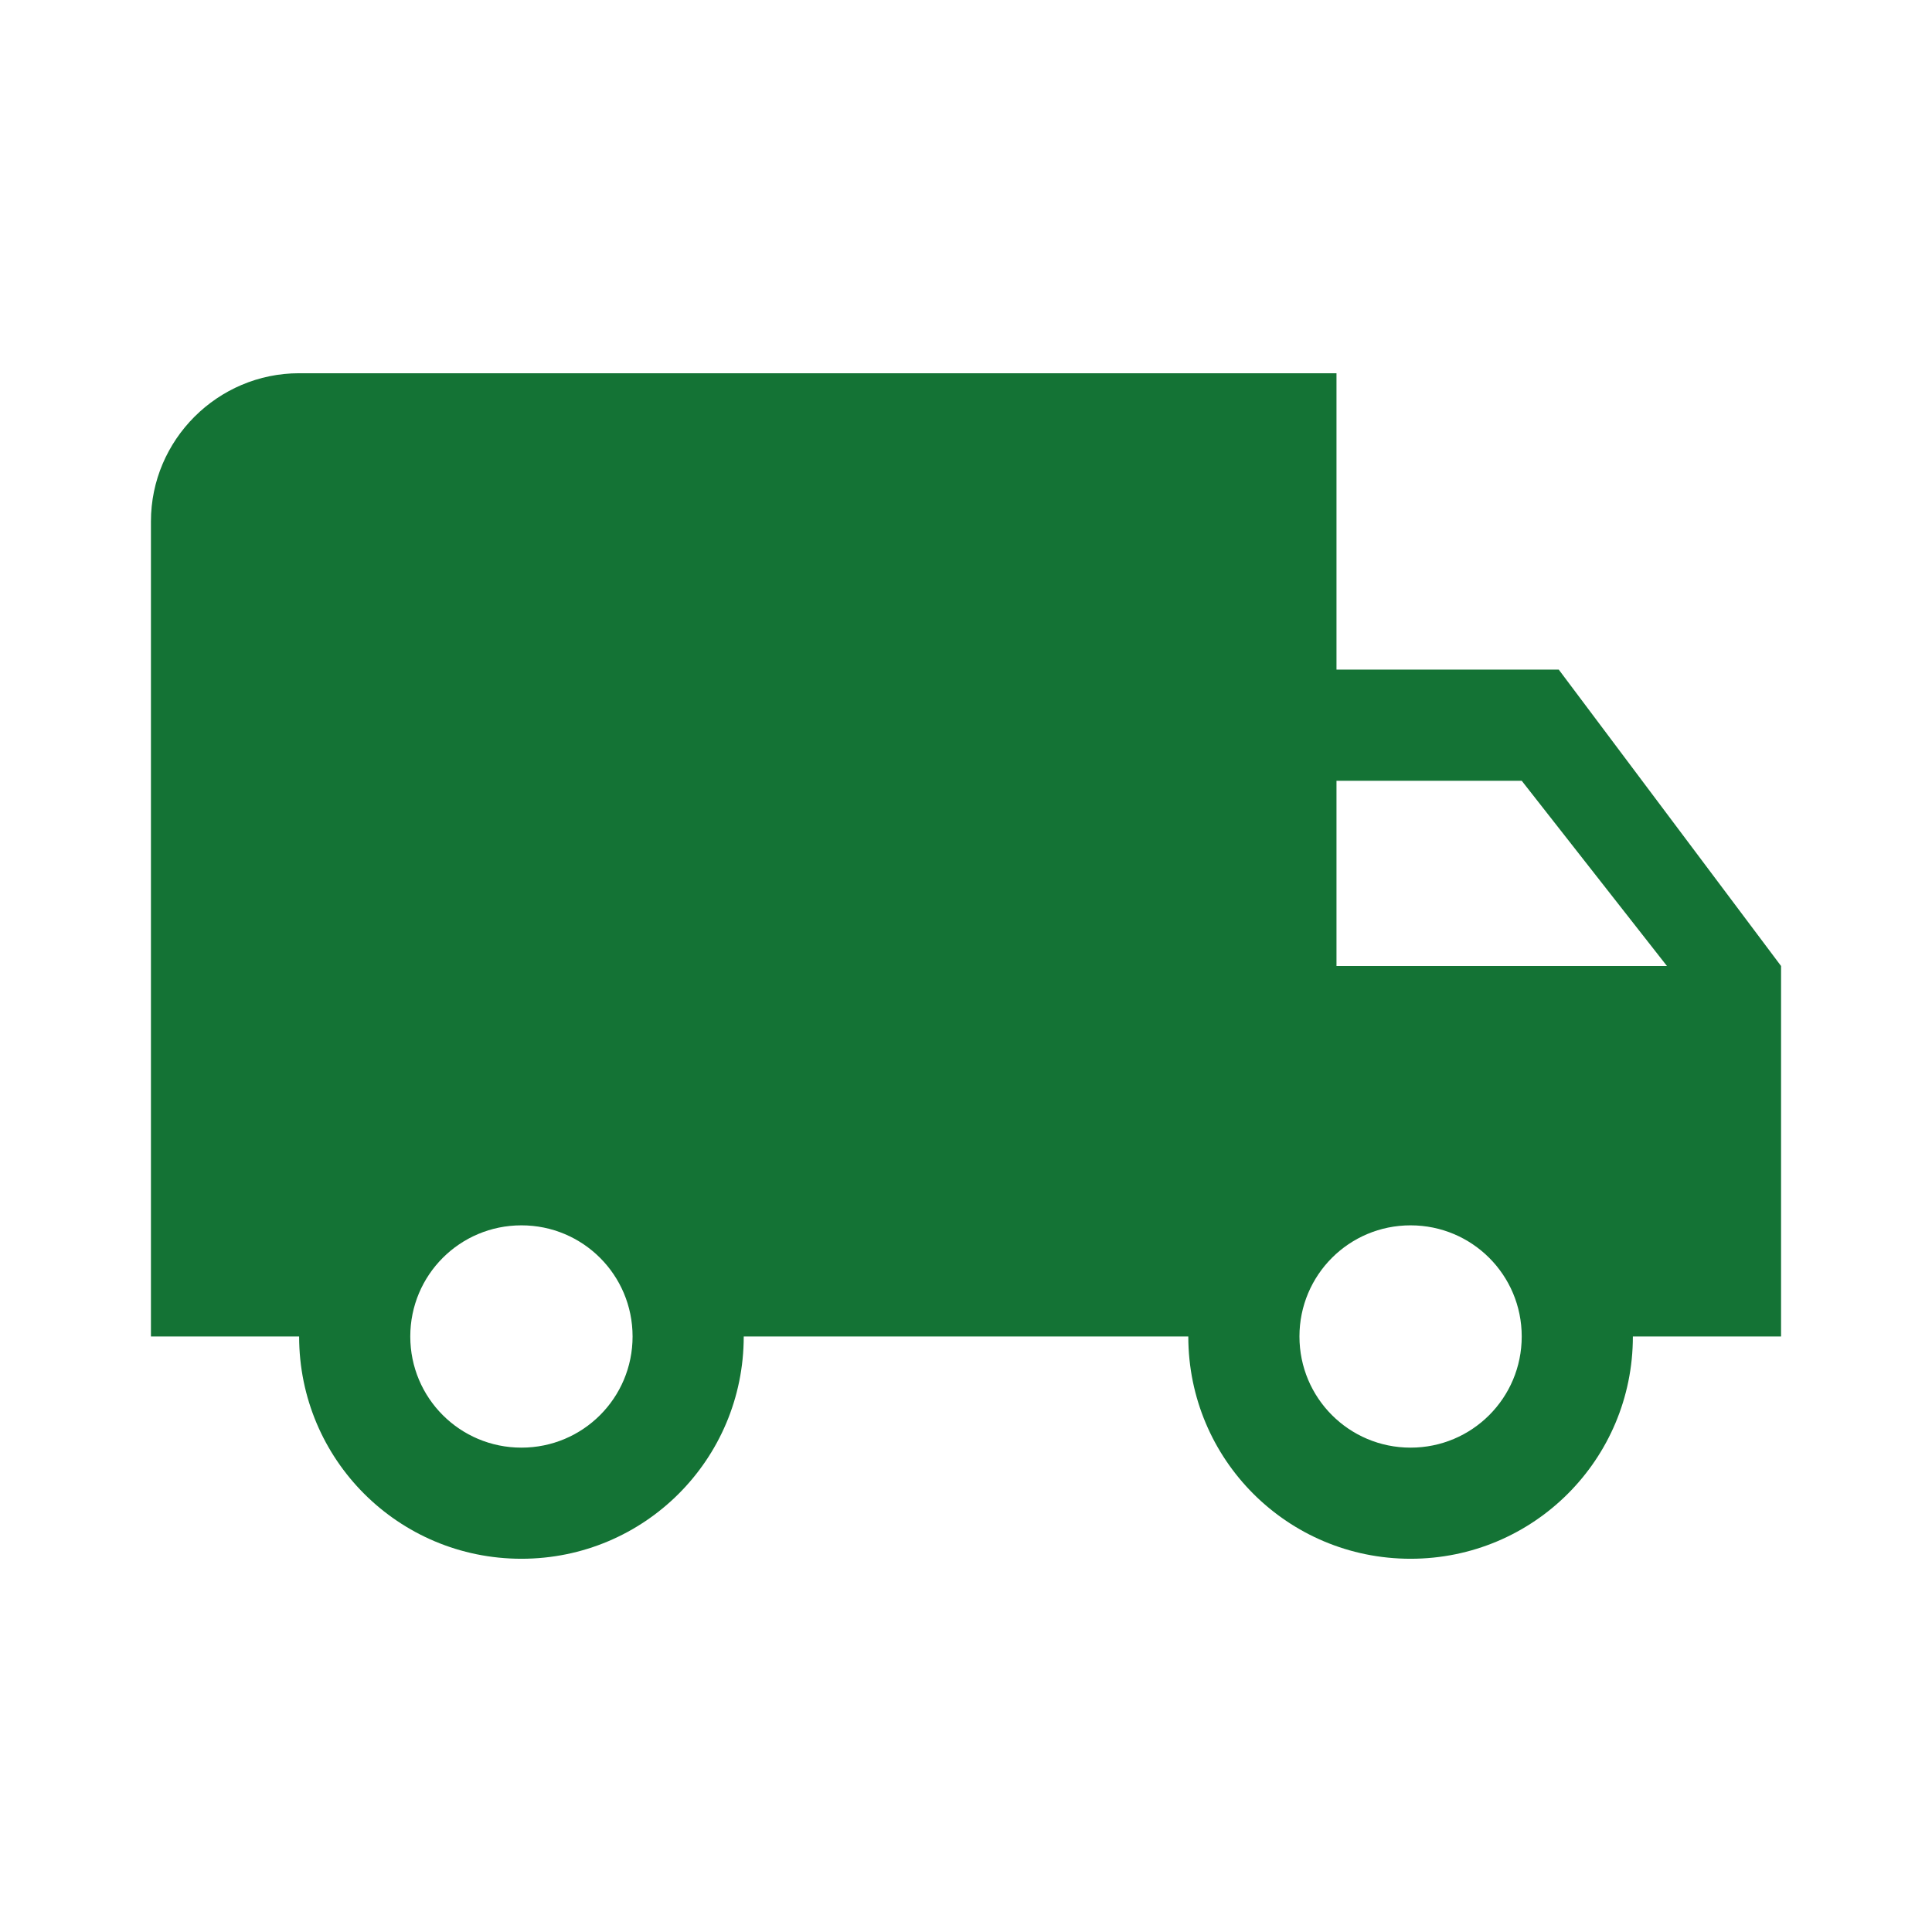 <?xml version="1.0" encoding="utf-8"?>
<!DOCTYPE svg PUBLIC "-//W3C//DTD SVG 1.1//EN" "http://www.w3.org/Graphics/SVG/1.1/DTD/svg11.dtd">
<svg xmlns="http://www.w3.org/2000/svg" xmlns:xlink="http://www.w3.org/1999/xlink" version="1.1" baseProfile="full" width="64" height="64" viewBox="0 0 64.00 64.00" enable-background="new 0 0 64.00 64.00" xml:space="preserve">
	<path fill="#147335" d="M 51.636,22.182L 44.273,22.182L 44.273,12.364L 9.909,12.364C 7.209,12.364 5,14.572 5,17.273L 5,44.273L 9.909,44.273C 9.909,48.348 13.198,51.636 17.273,51.636C 21.348,51.636 24.637,48.348 24.637,44.273L 39.364,44.273C 39.364,48.348 42.652,51.636 46.727,51.636C 50.802,51.636 54.091,48.348 54.091,44.273L 59,44.273L 59,32L 51.636,22.182 Z M 17.273,47.955C 15.235,47.955 13.591,46.31 13.591,44.273C 13.591,42.235 15.235,40.591 17.273,40.591C 19.31,40.591 20.955,42.235 20.955,44.273C 20.955,46.31 19.31,47.955 17.273,47.955 Z M 50.409,25.864L 55.22,32L 44.273,32L 44.273,25.864L 50.409,25.864 Z M 46.727,47.955C 44.69,47.955 43.046,46.31 43.046,44.273C 43.046,42.235 44.69,40.591 46.727,40.591C 48.765,40.591 50.409,42.235 50.409,44.273C 50.409,46.31 48.765,47.955 46.727,47.955 Z "/>
</svg>
